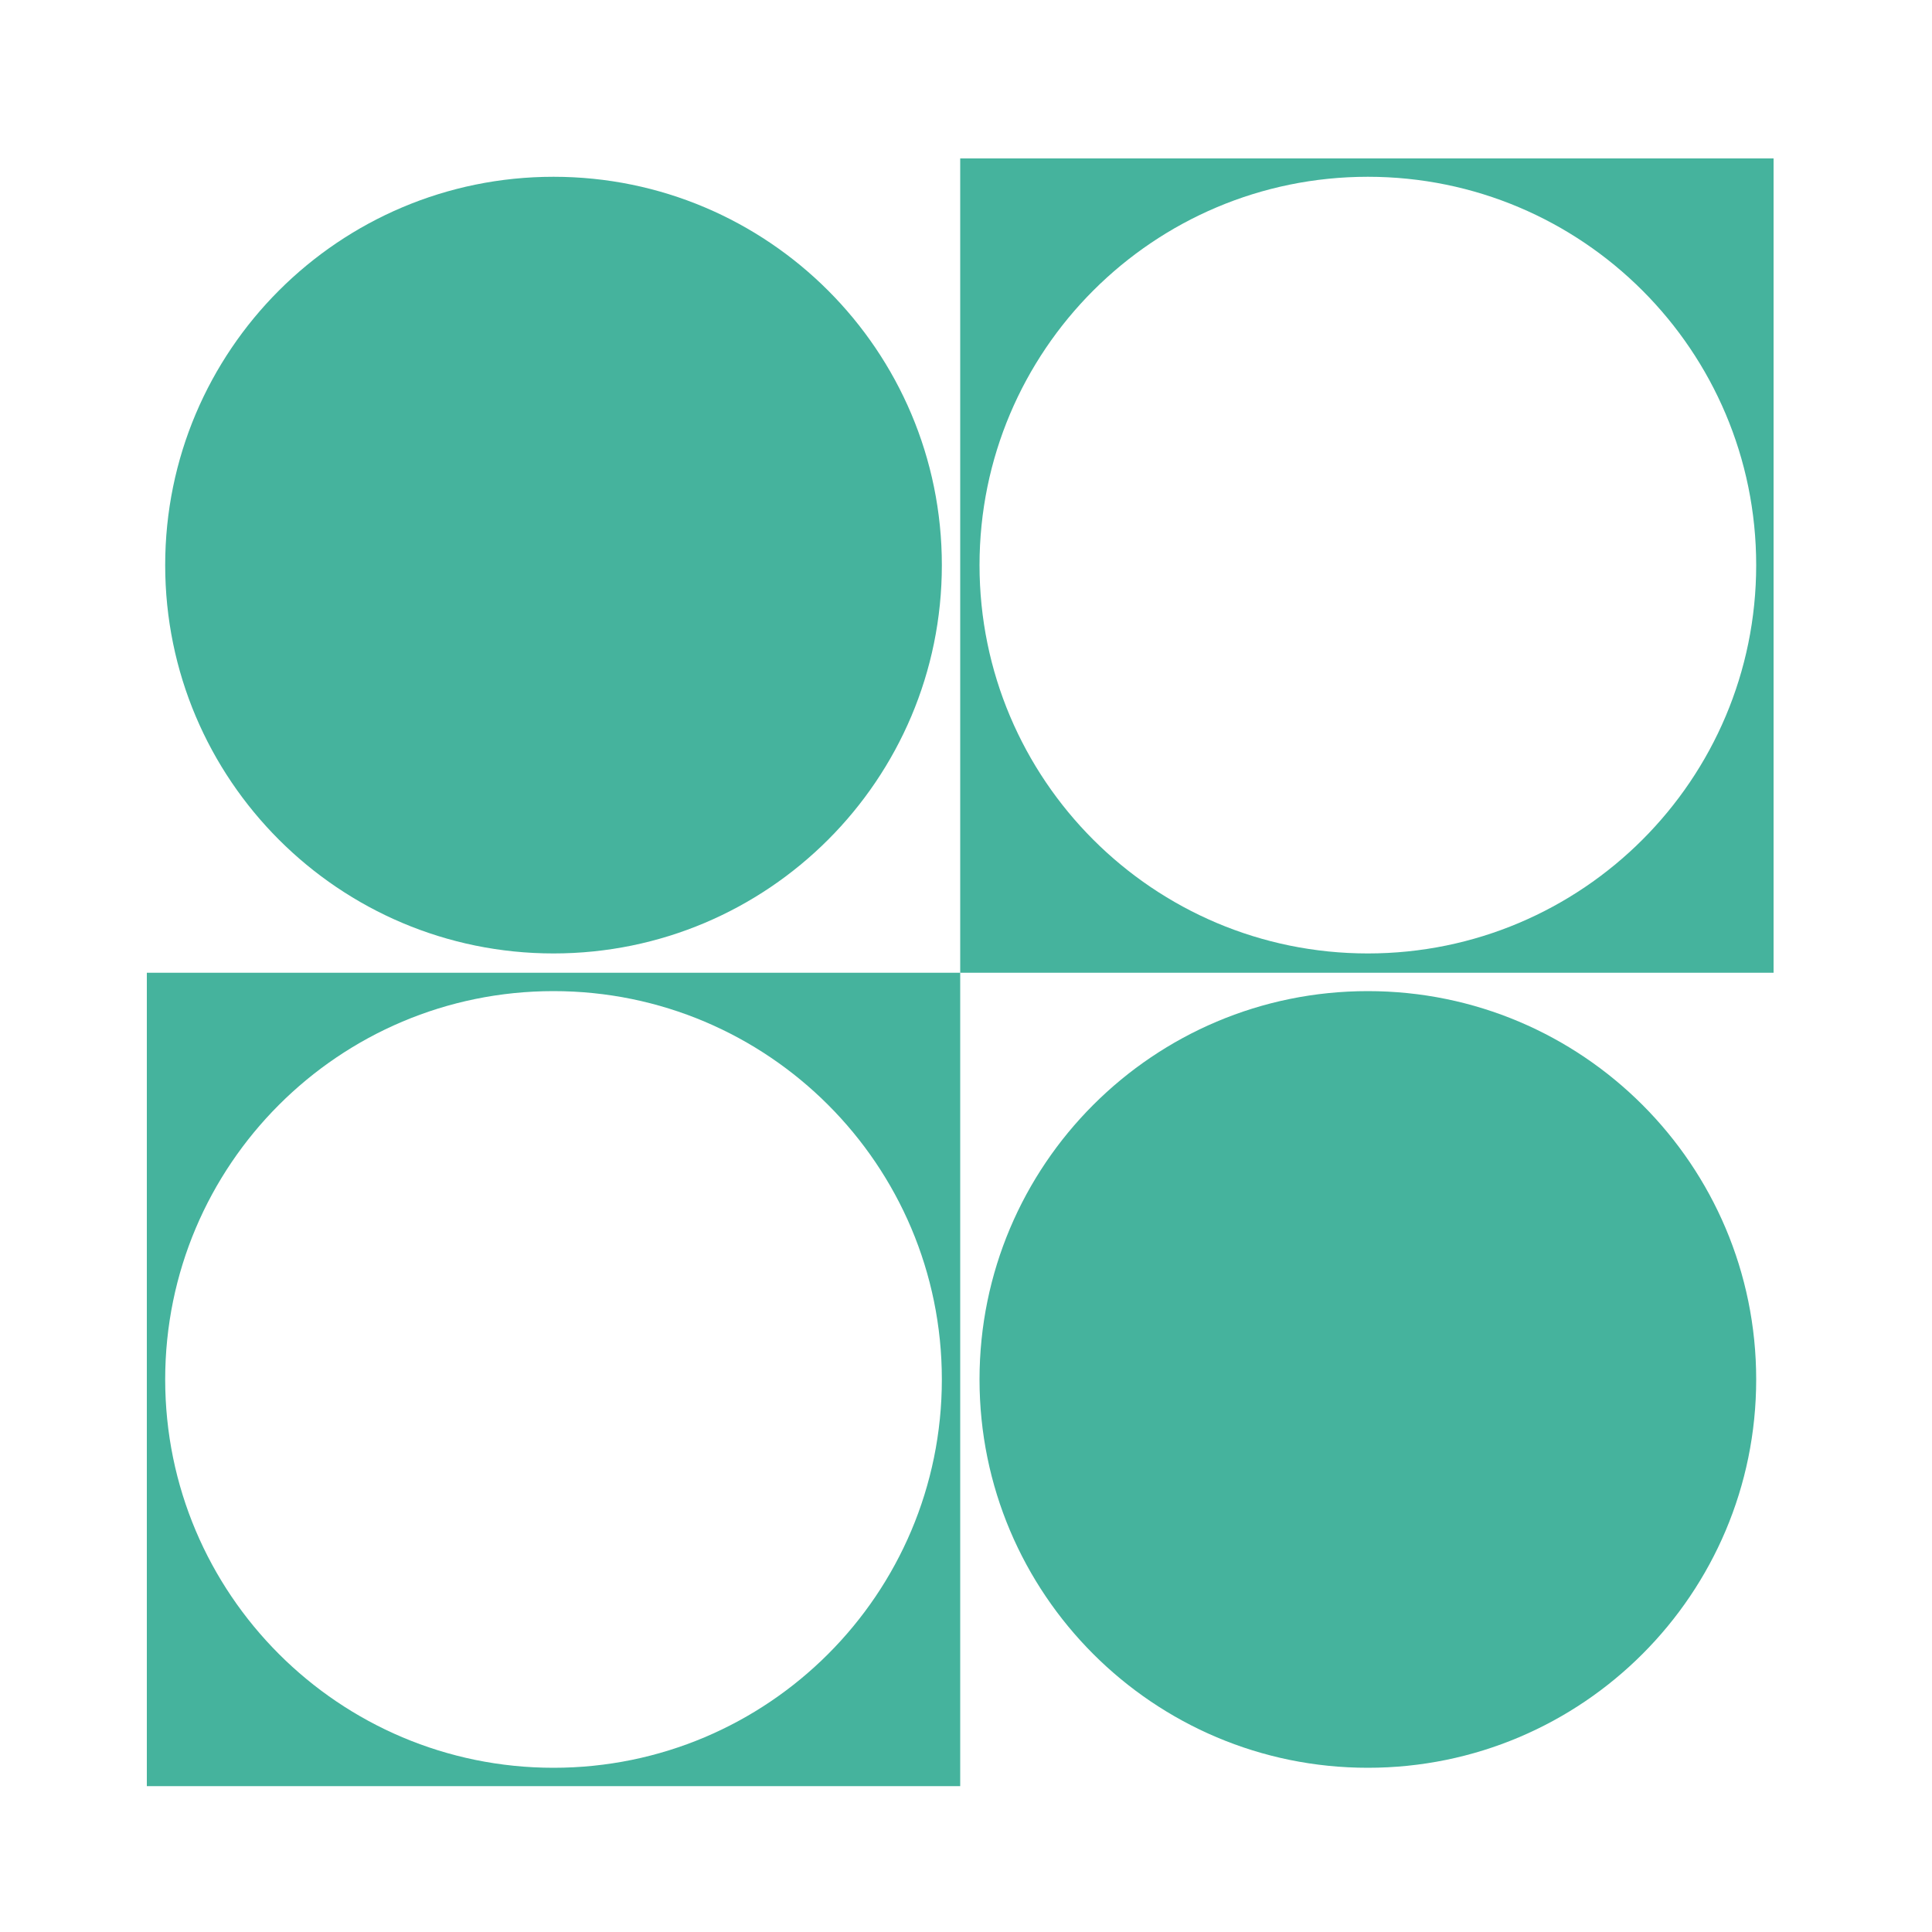 <?xml version="1.0" encoding="UTF-8"?> <svg xmlns="http://www.w3.org/2000/svg" xmlns:xlink="http://www.w3.org/1999/xlink" version="1.1" id="Layer_1" x="0px" y="0px" viewBox="0 0 200 200" style="enable-background:new 0 0 200 200;" xml:space="preserve"> <style type="text/css"> .st0{fill:#45B39D;} .st1{fill:#8FD1C4;} .st2{fill:#422148;} .st3{fill-rule:evenodd;clip-rule:evenodd;fill:#45B39D;} </style> <path class="st0" d="M57.3,18.3c-22.2,0-40.2,18-40.2,40.2s18,40.2,40.2,40.2s40.2-18,40.2-40.2S79.5,18.3,57.3,18.3"></path> <path class="st0" d="M183.7,100.7H99.4V16.4h84.2V100.7z M141.6,18.3c-22.2,0-40.2,18-40.2,40.2s18,40.2,40.2,40.2 c22.2,0,40.2-18,40.2-40.2S163.8,18.3,141.6,18.3"></path> <path class="st0" d="M99.4,184.9H15.2v-84.2h84.2V184.9z M57.3,102.6c-22.2,0-40.2,18-40.2,40.2s18,40.2,40.2,40.2 s40.2-18,40.2-40.2S79.5,102.6,57.3,102.6"></path> <path class="st0" d="M141.6,102.6c-22.2,0-40.2,18-40.2,40.2s18,40.2,40.2,40.2c22.2,0,40.2-18,40.2-40.2S163.8,102.6,141.6,102.6"></path> </svg> 